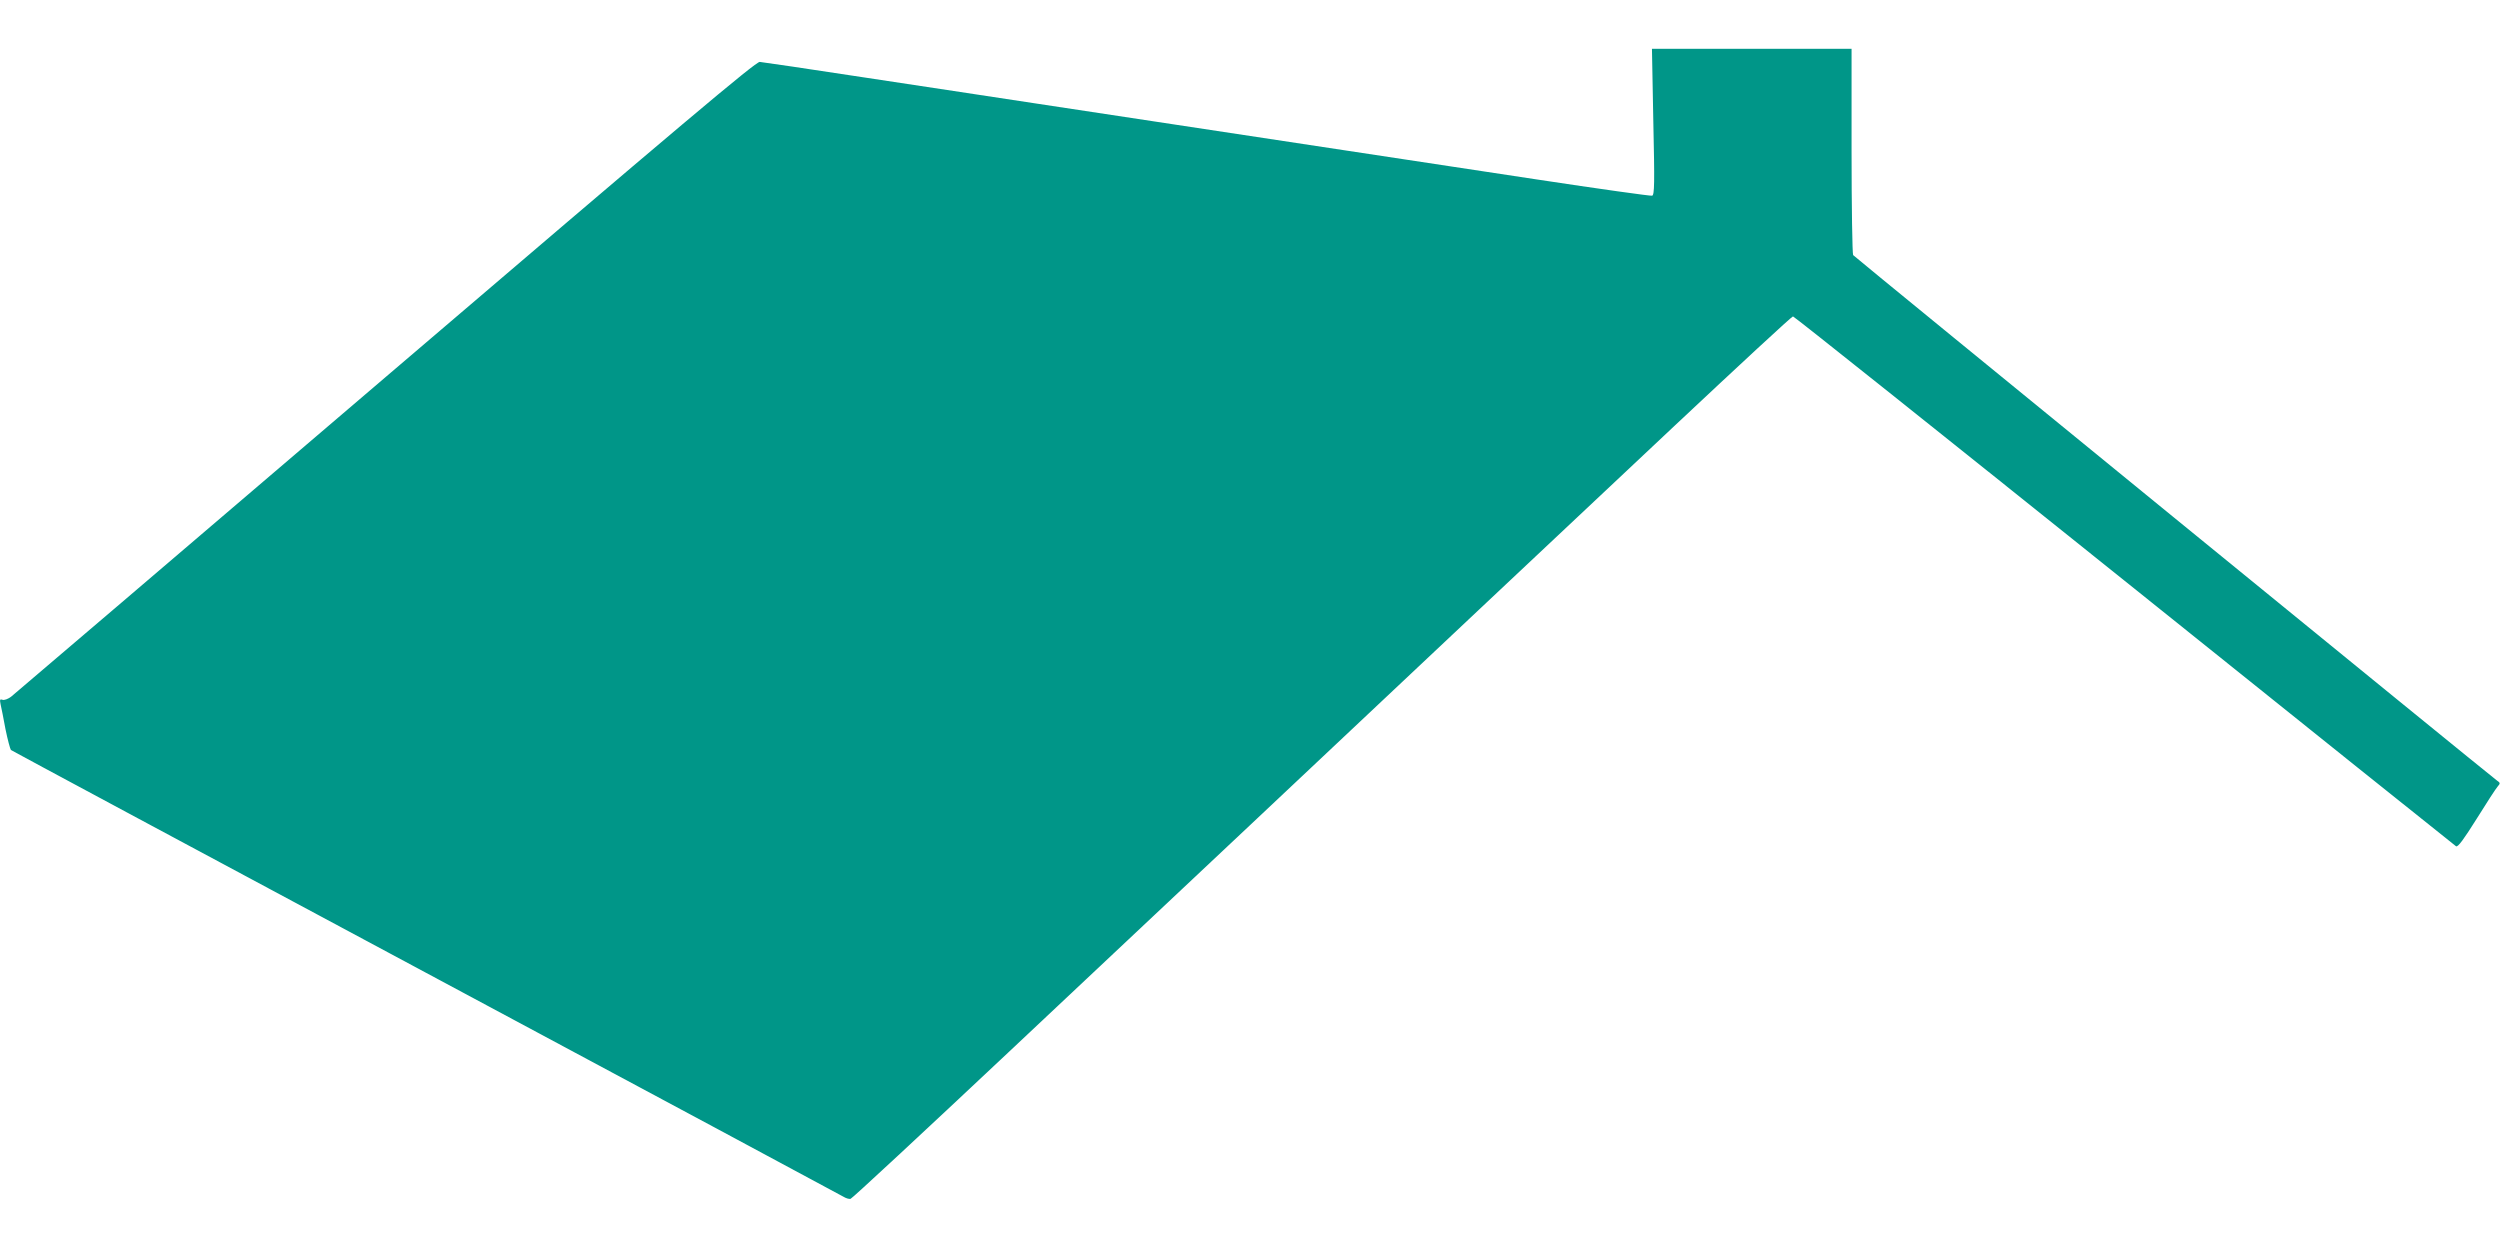 <?xml version="1.0" standalone="no"?>
<!DOCTYPE svg PUBLIC "-//W3C//DTD SVG 20010904//EN"
 "http://www.w3.org/TR/2001/REC-SVG-20010904/DTD/svg10.dtd">
<svg version="1.0" xmlns="http://www.w3.org/2000/svg"
 width="1280pt" height="640pt" viewBox="0 0 1280 640"
 preserveAspectRatio="xMidYMid meet">
<g transform="translate(0,640) scale(0.1,-0.1)"
fill="#009688" stroke="none">
<path d="M8465 5777 c7 -315 6 -375 -6 -379 -8 -2 -273 35 -589 83 -728 110
-2057 312 -2565 389 -214 33 -615 93 -890 135 -275 42 -511 77 -525 78 -20 2
-404 -322 -1915 -1613 -1039 -888 -1903 -1625 -1918 -1637 -16 -12 -35 -19
-44 -16 -13 5 -15 1 -10 -23 4 -16 15 -73 25 -127 11 -54 24 -102 28 -107 5
-4 961 -517 2124 -1140 1163 -623 2125 -1139 2138 -1147 13 -8 29 -13 37 -11
8 2 371 339 807 749 436 410 993 934 1238 1164 824 776 1581 1488 2177 2048
326 306 597 557 603 557 6 0 769 -609 1696 -1352 927 -744 1692 -1356 1699
-1361 10 -5 39 35 105 140 51 82 99 156 108 166 14 16 14 19 -4 31 -40 29
-3289 2680 -3296 2690 -4 6 -8 246 -8 534 l0 522 -511 0 -511 0 7 -373z"/>
</g>
</svg>
